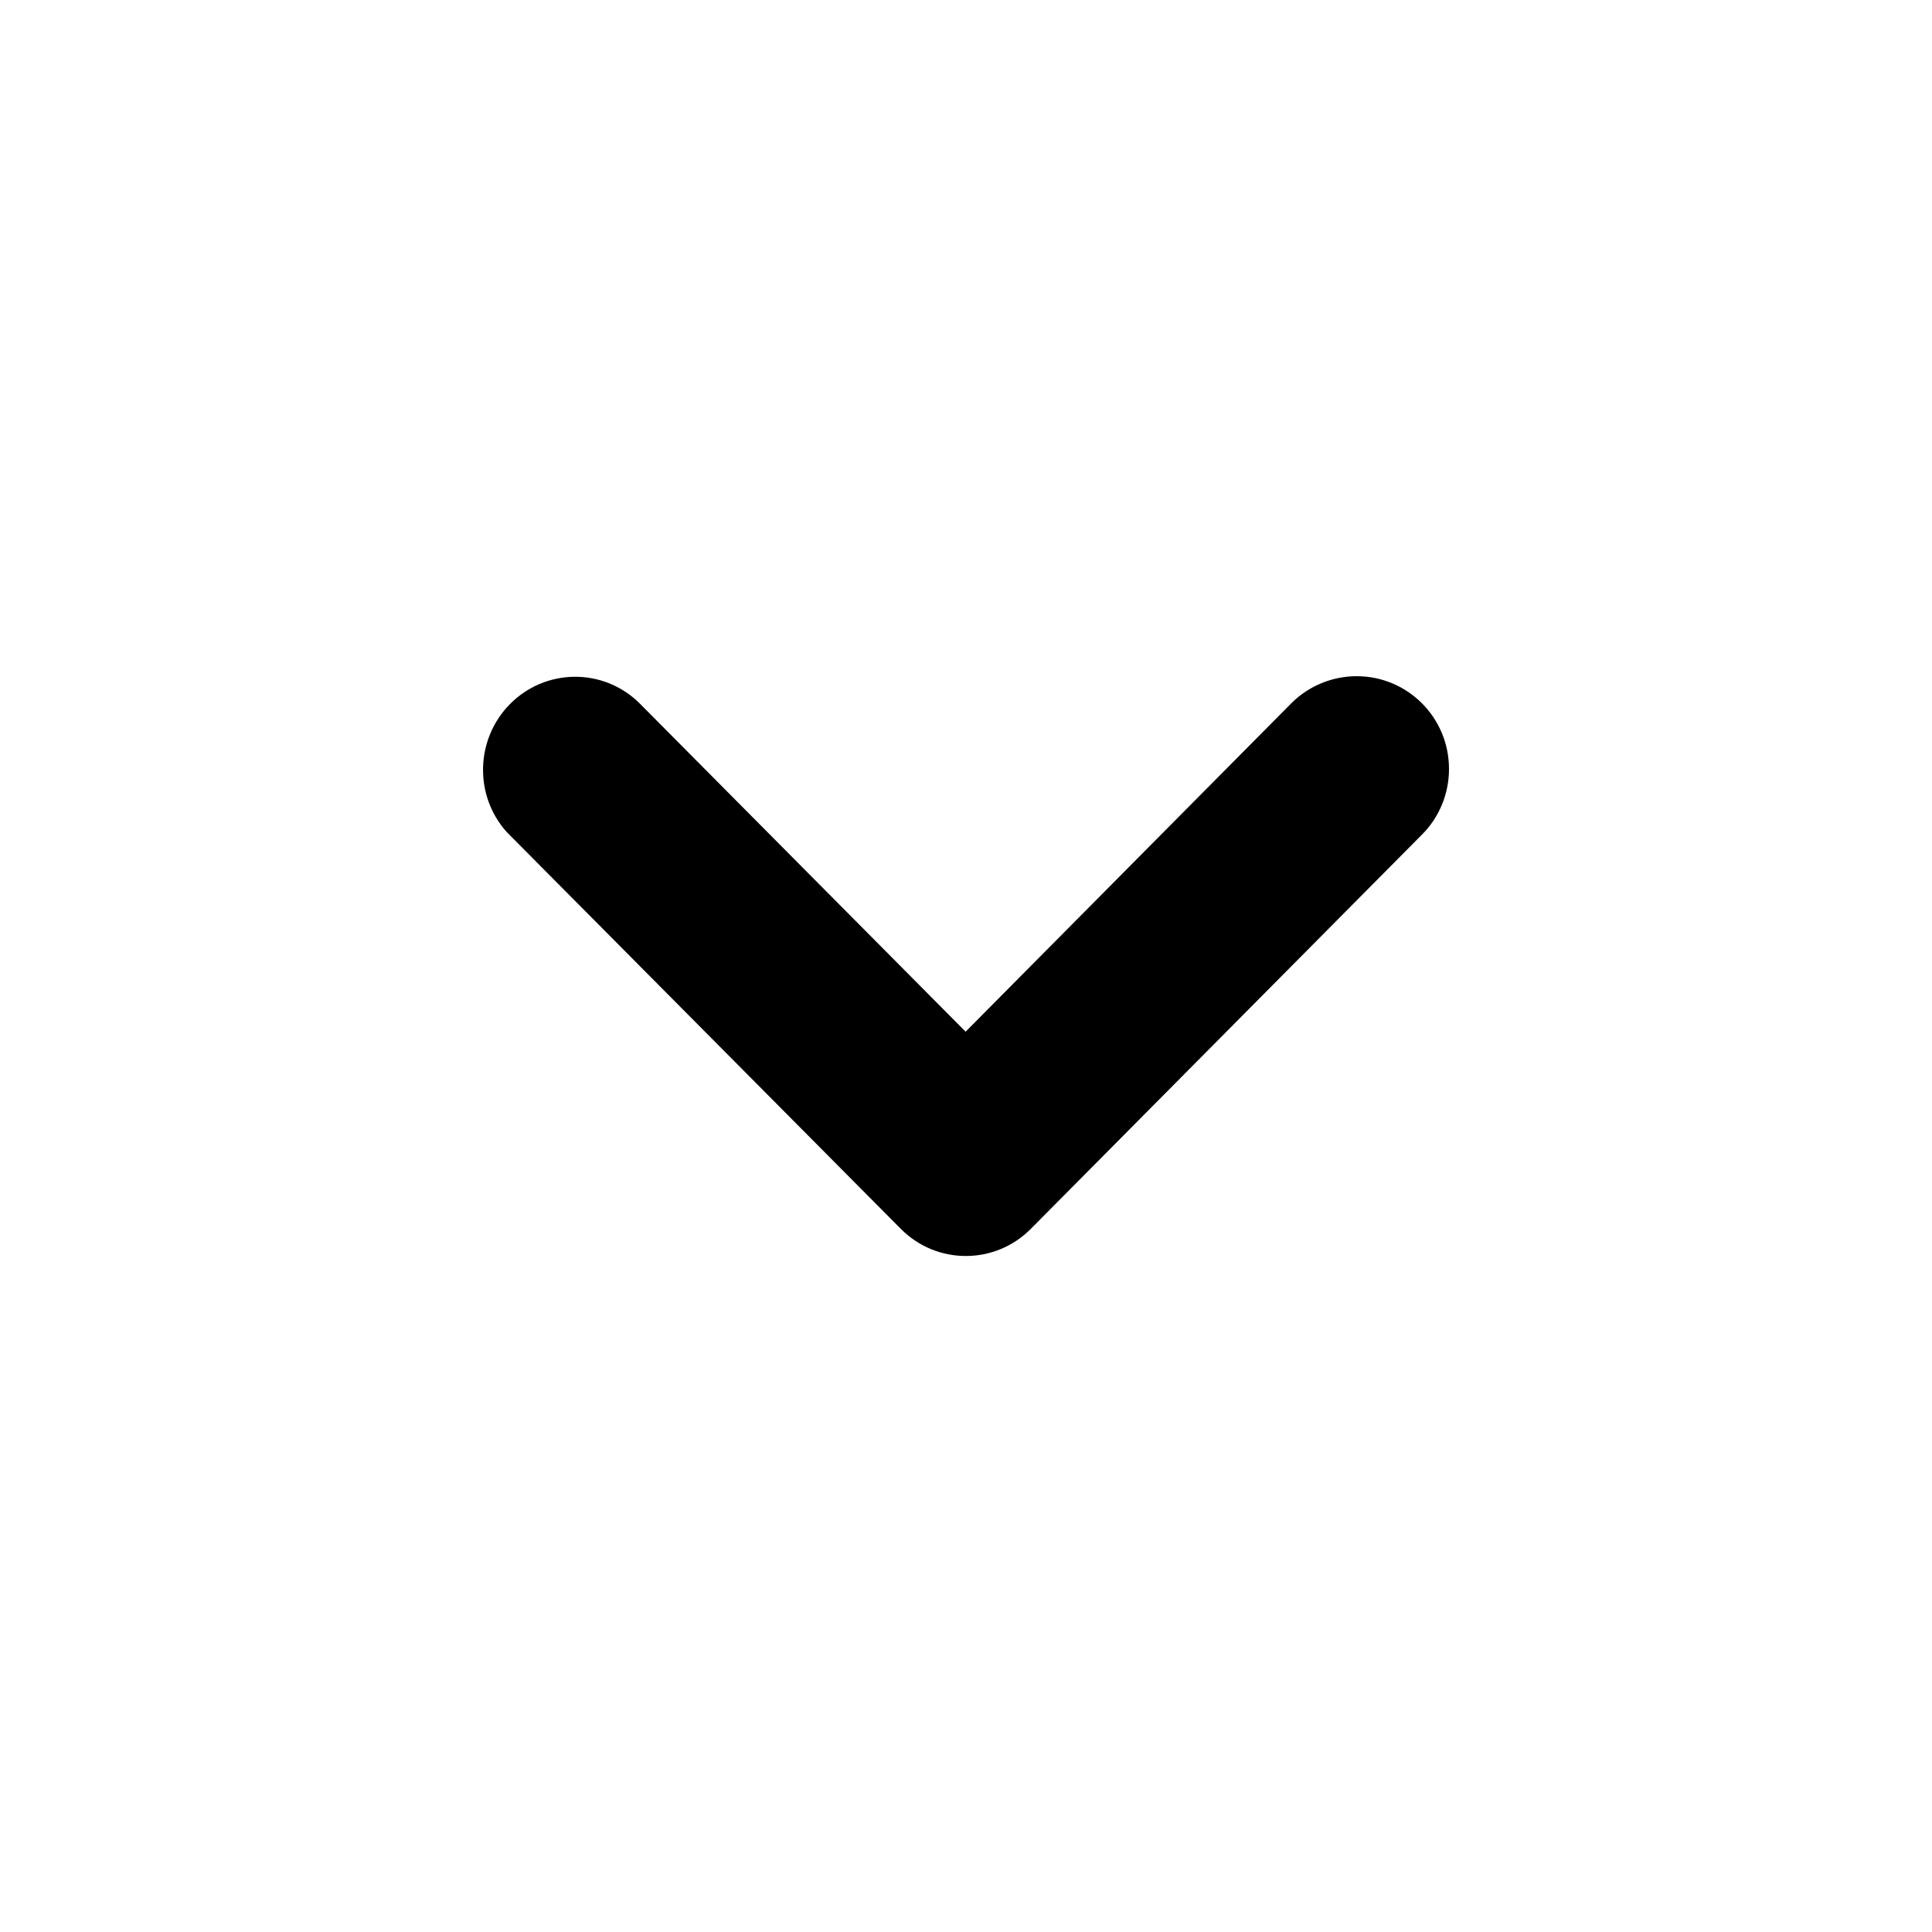 <svg xmlns="http://www.w3.org/2000/svg" viewBox="0 0 500 500">
	<path d="M375,199c0-13.3-10.7-24-23.9-24c-6.3,0-12.4,2.5-16.9,7l-84.3,85l-84.4-85c-9.4-9.3-24.5-9.1-33.7,0.4
	c-8.8,9.1-9.1,23.6-0.6,33c0.2,0.2,0.4,0.4,0.6,0.6L233.1,318c9.3,9.4,24.4,9.4,33.7,0c0,0,0,0,0,0v0L368,216
	C372.5,211.5,375,205.4,375,199L375,199z" />
</svg>